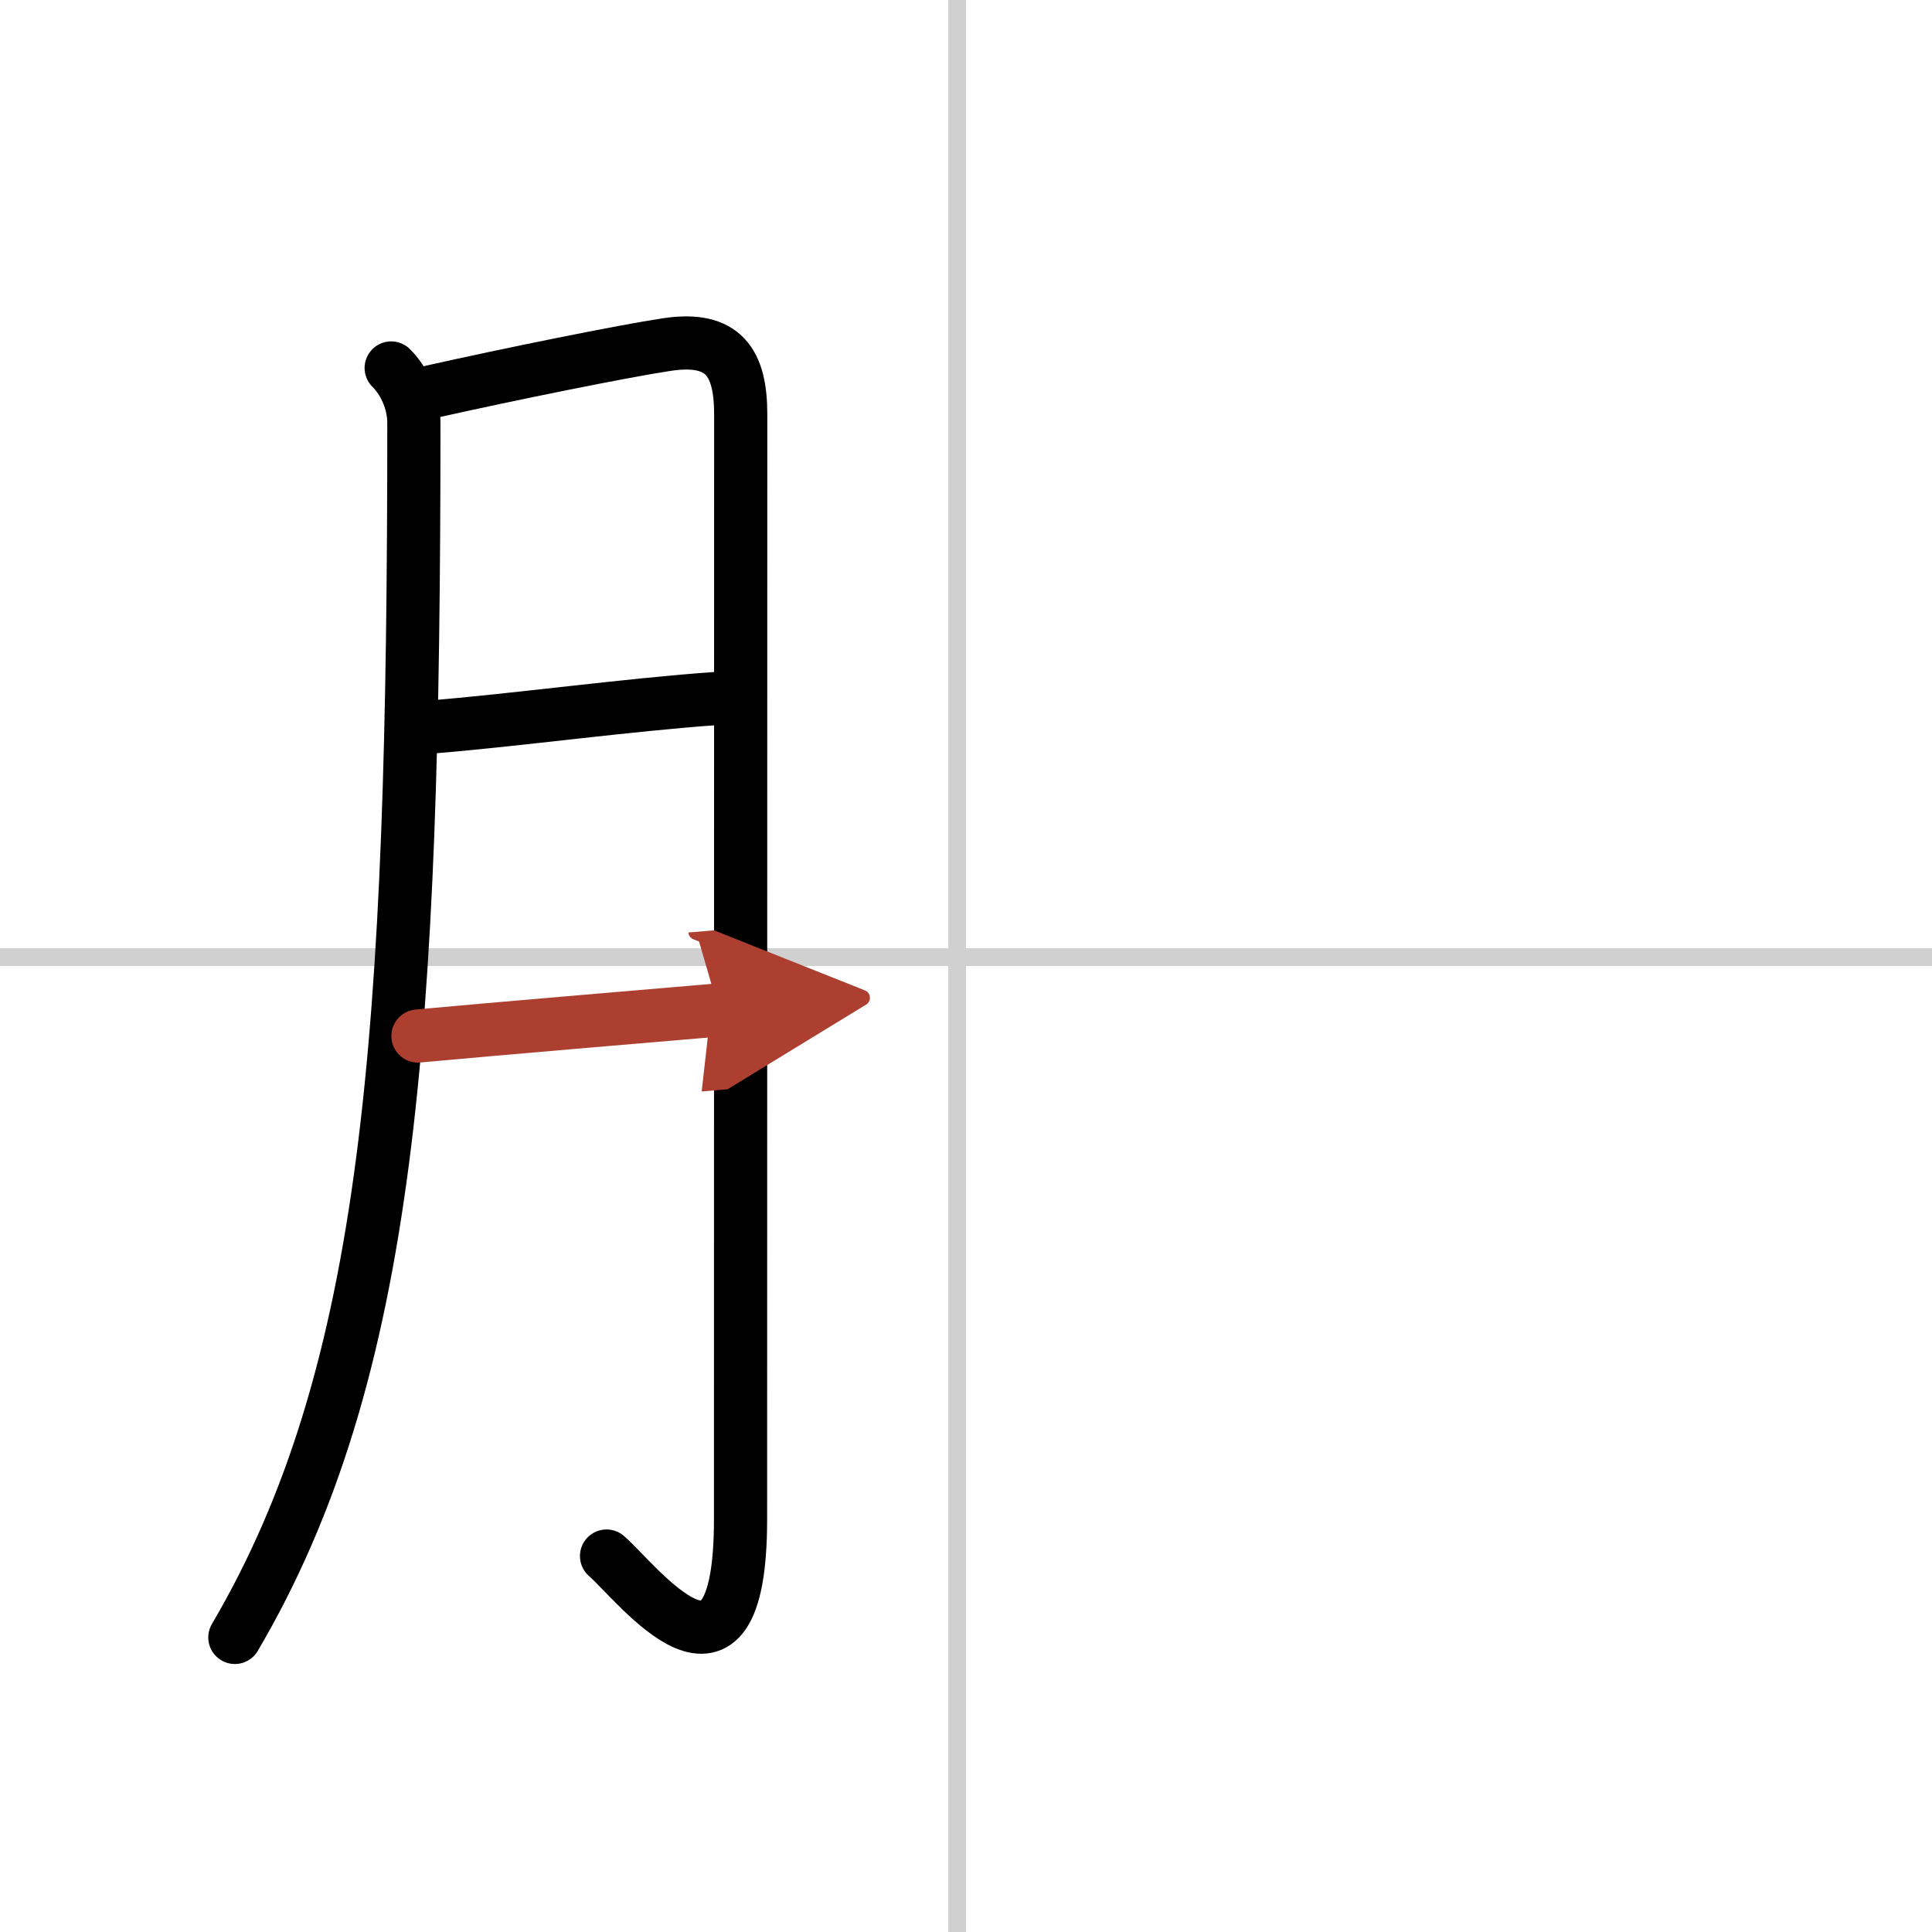<svg width="400" height="400" viewBox="0 0 109 109" xmlns="http://www.w3.org/2000/svg"><defs><marker id="a" markerWidth="4" orient="auto" refX="1" refY="5" viewBox="0 0 10 10"><polyline points="0 0 10 5 0 10 1 5" fill="#ad3f31" stroke="#ad3f31"/></marker></defs><g fill="none" stroke="#000" stroke-linecap="round" stroke-linejoin="round" stroke-width="3"><rect width="100%" height="100%" fill="#fff" stroke="#fff"/><line x1="54" x2="54" y2="109" stroke="#d0d0d0" stroke-width="1"/><line x2="109" y1="54" y2="54" stroke="#d0d0d0" stroke-width="1"/><path d="m22.07 20.76c0.9 0.9 1.28 2.14 1.28 3.09 0 34.6-1.35 53.65-10.1 68.53"/><path d="m24.38 22.09c4.33-0.97 10.77-2.28 13.24-2.65 3.23-0.49 4.17 1.04 4.17 3.94 0 7.98-0.01 45.13-0.01 62.34 0 11.37-5.8 3.6-7.56 2.07"/><path d="m24.38 41.01c4.53-0.36 11.12-1.26 16.02-1.6"/><path d="M23.58,58.45C28.5,58,35.5,57.41,40.56,56.98" marker-end="url(#a)" stroke="#ad3f31"/></g></svg>
